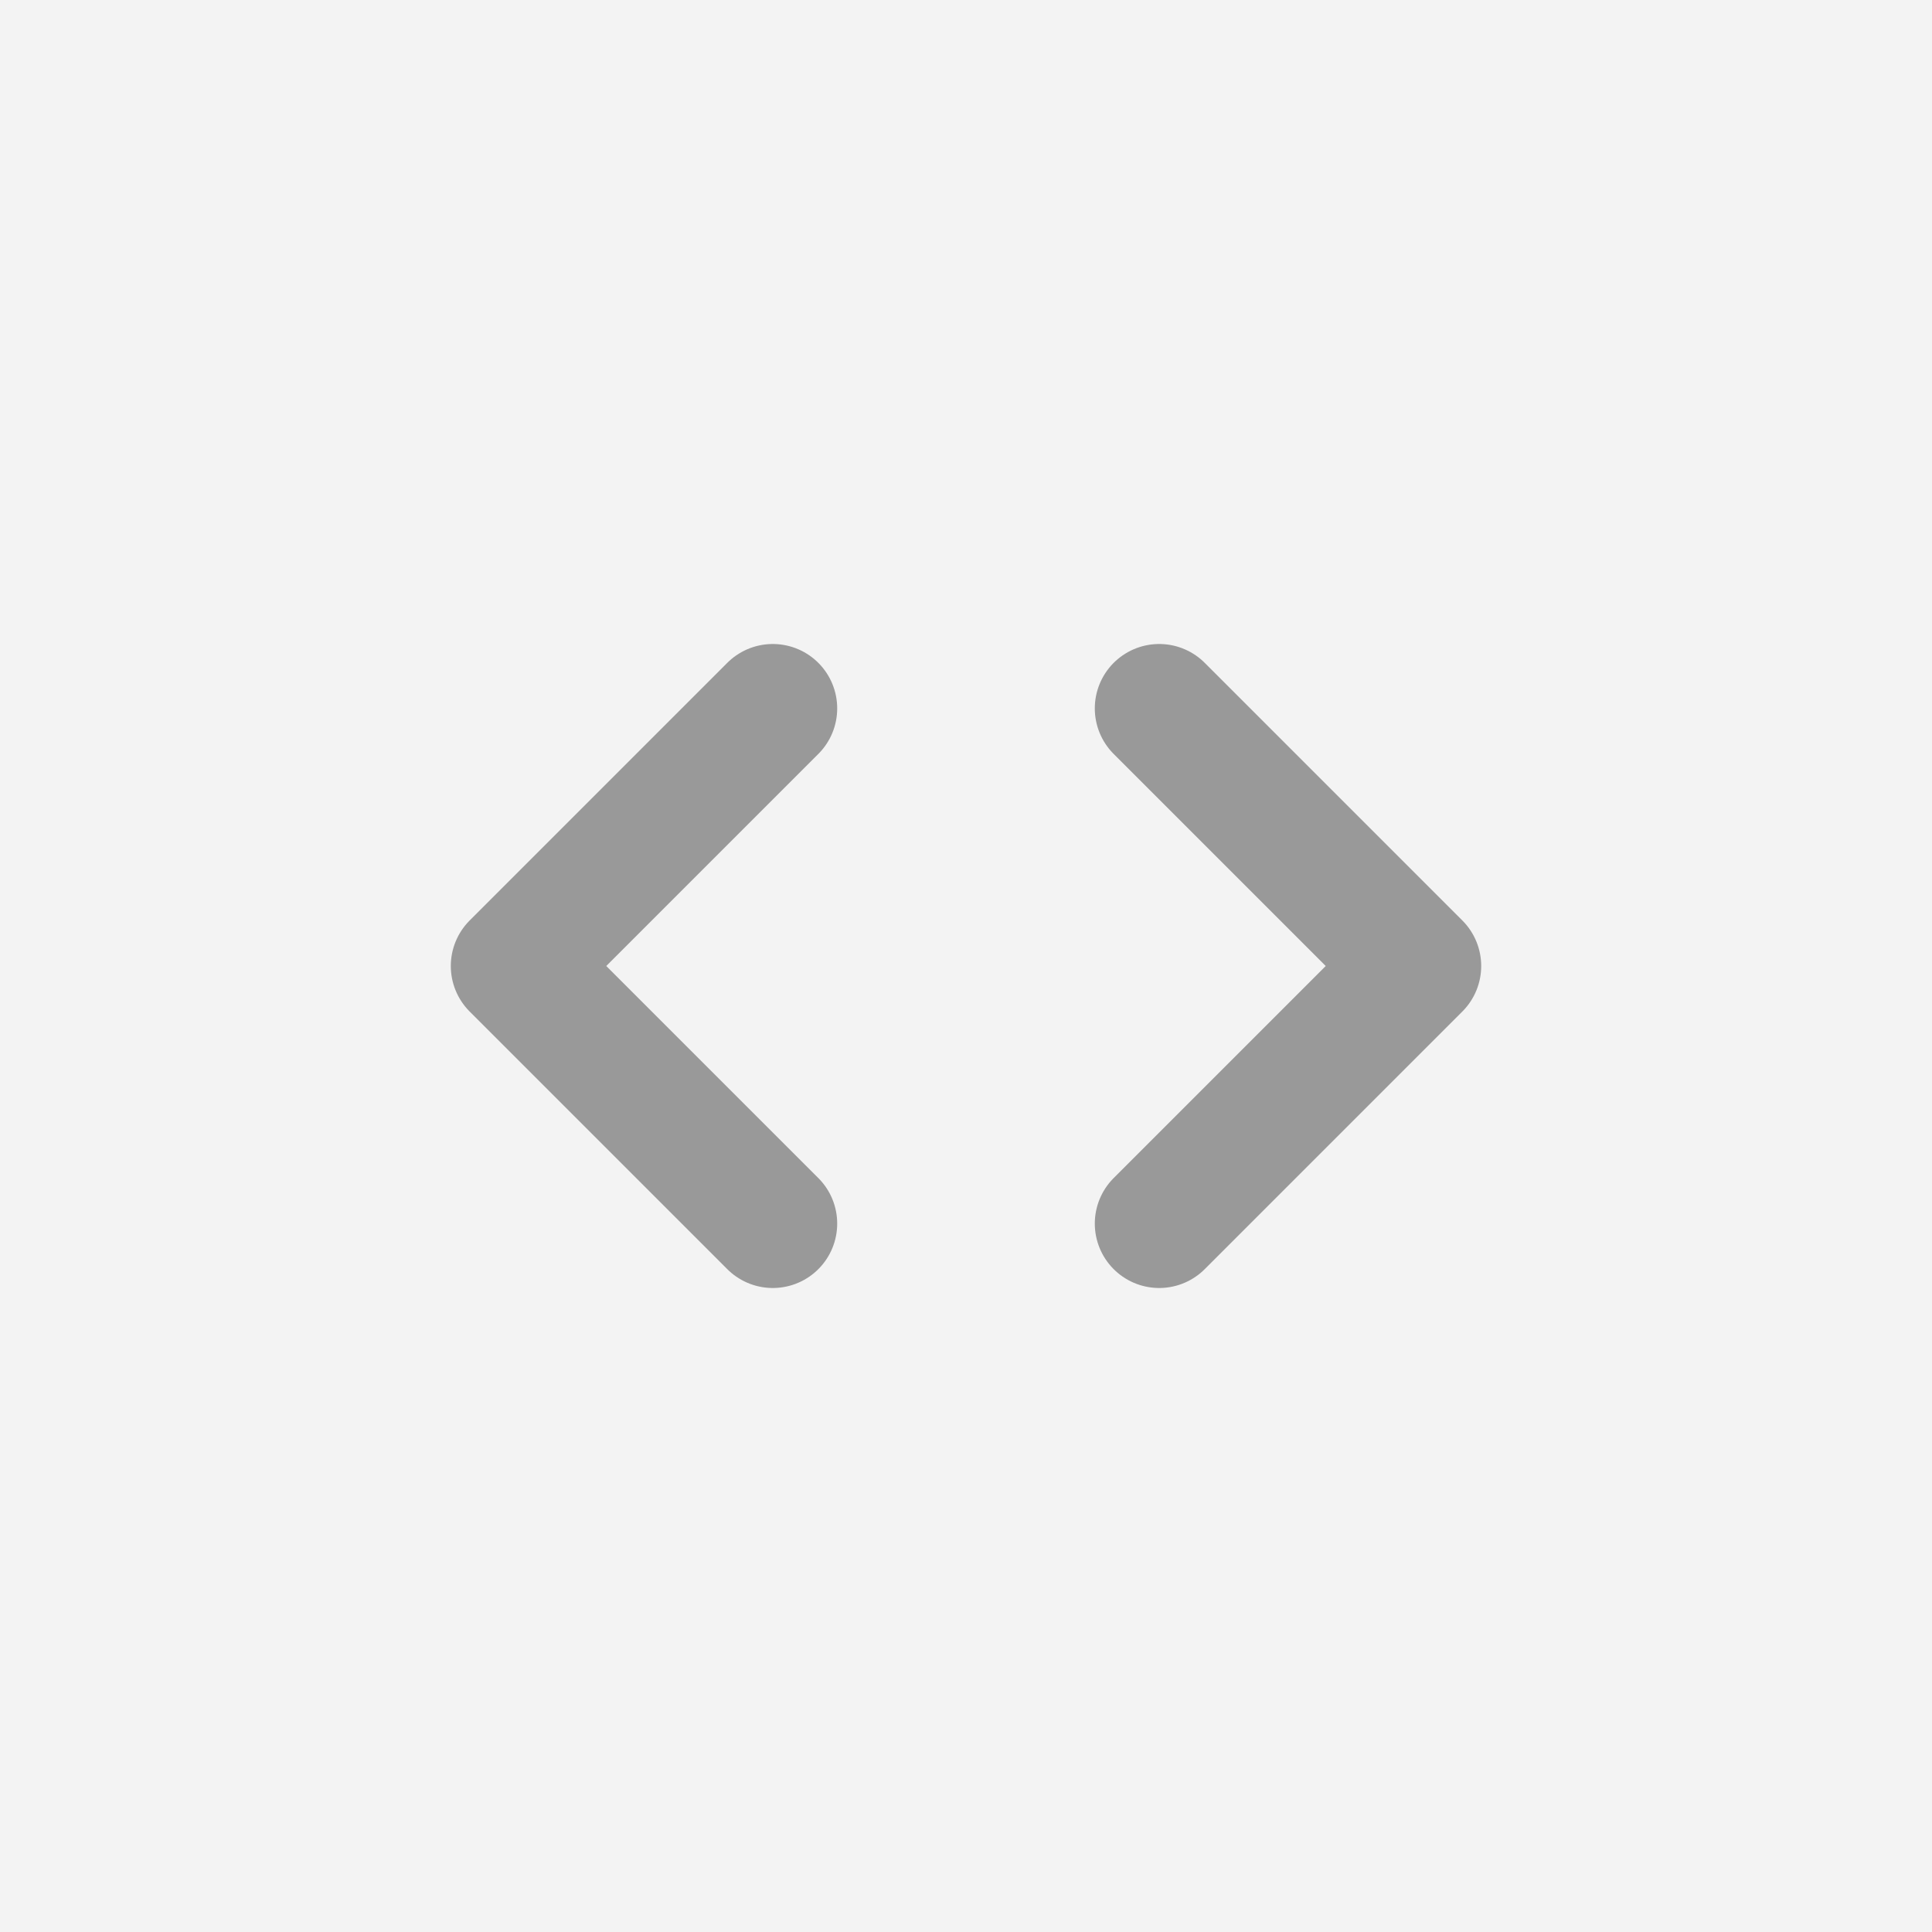 <svg xmlns="http://www.w3.org/2000/svg" viewBox="0 0 30 30">
  <path fill="#f3f3f3" d="M0 0h30v30H0Z"/>
  <path fill="transparent" stroke="#999" stroke-linecap="round" stroke-linejoin="round" stroke-width="2" d="m12 11-4 4 4 4m6-8 4 4-4 4"/>
</svg>
